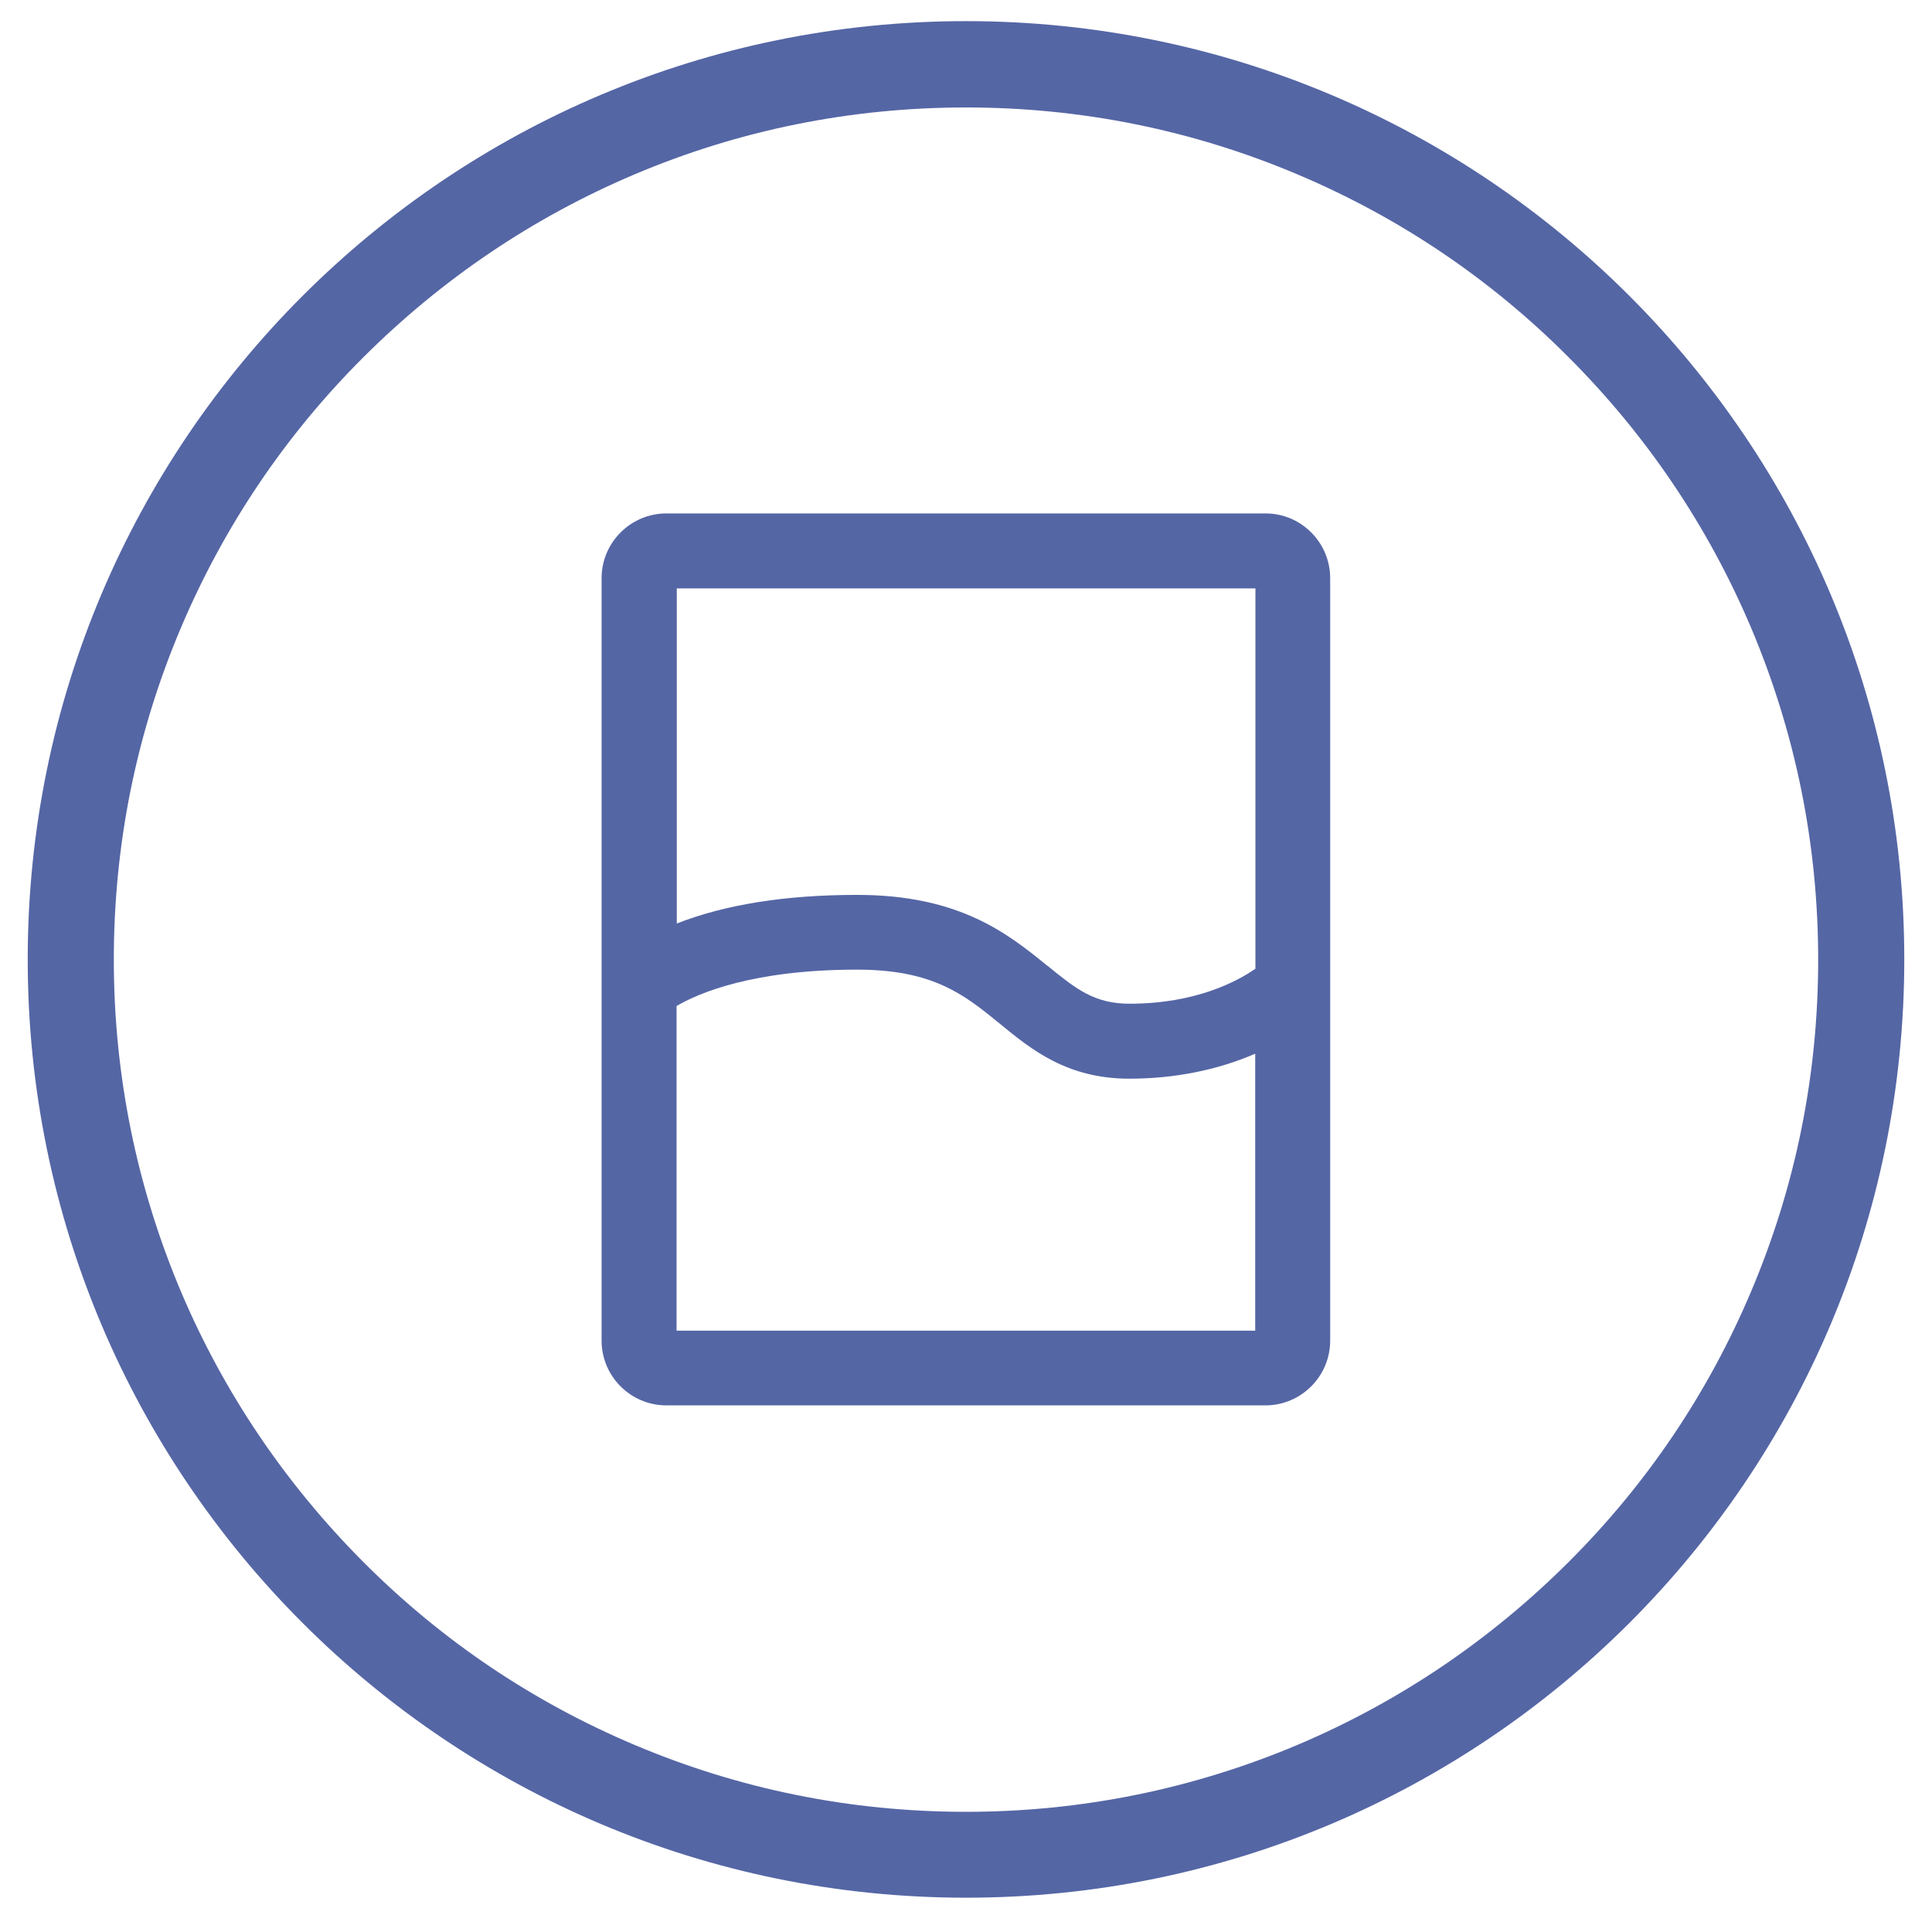 <?xml version="1.0" standalone="no"?><!DOCTYPE svg PUBLIC "-//W3C//DTD SVG 1.1//EN" "http://www.w3.org/Graphics/SVG/1.1/DTD/svg11.dtd"><svg t="1751009217003" class="icon" viewBox="0 0 1024 1024" version="1.1" xmlns="http://www.w3.org/2000/svg" p-id="12862" xmlns:xlink="http://www.w3.org/1999/xlink" width="48" height="48"><path d="M512 56.956c60.929 0 120.053 11.921 175.804 35.522 53.825 22.758 102.111 55.27 143.533 96.813 41.543 41.543 74.055 89.829 96.813 143.533 23.481 55.631 35.522 114.754 35.522 175.804s-11.921 120.053-35.522 175.804c-22.758 53.825-55.27 102.111-96.813 143.533s-89.829 74.055-143.533 96.813c-55.631 23.481-114.754 35.522-175.804 35.522s-120.053-11.921-175.804-35.522c-53.825-22.758-102.111-55.27-143.533-96.813S118.608 738.137 95.849 684.433c-23.481-55.631-35.522-114.754-35.522-175.804s11.921-120.053 35.522-175.804c22.758-53.705 55.27-102.111 96.813-143.533s89.829-74.055 143.533-96.813c55.631-23.601 114.875-35.522 175.804-35.522m0-45.757c-274.664 0-497.31 222.645-497.31 497.31s222.645 497.31 497.31 497.31 497.31-222.645 497.31-497.31-222.645-497.31-497.31-497.31z" fill="#5566A5" p-id="12863"></path><path d="M670.826 272.135H353.174c-18.905 0-34.318 15.413-34.318 34.318v404.109c0 18.905 15.413 34.318 34.318 34.318H670.706c18.905 0 34.318-15.413 34.318-34.318V306.453c0-18.905-15.413-34.318-34.198-34.318z m-5.419 241.31c-9.513 6.623-31.548 18.544-66.709 18.544-18.785 0-28.538-7.947-43.349-19.989l-0.241-0.12c-20.591-16.738-46.239-37.569-100.786-37.569-37.81 0-69.84 5.057-95.609 15.172V311.872h306.694v201.573z m-306.815 19.748c11.56-6.743 40.339-19.266 95.609-19.266 40.459 0 56.835 13.246 75.74 28.659l0.12 0.12c16.617 13.607 35.522 29.02 68.516 29.02 23.842 0 46.721-4.576 66.709-13.246v146.785H358.593V533.193z" p-id="12864" fill="#5566A5"></path></svg>